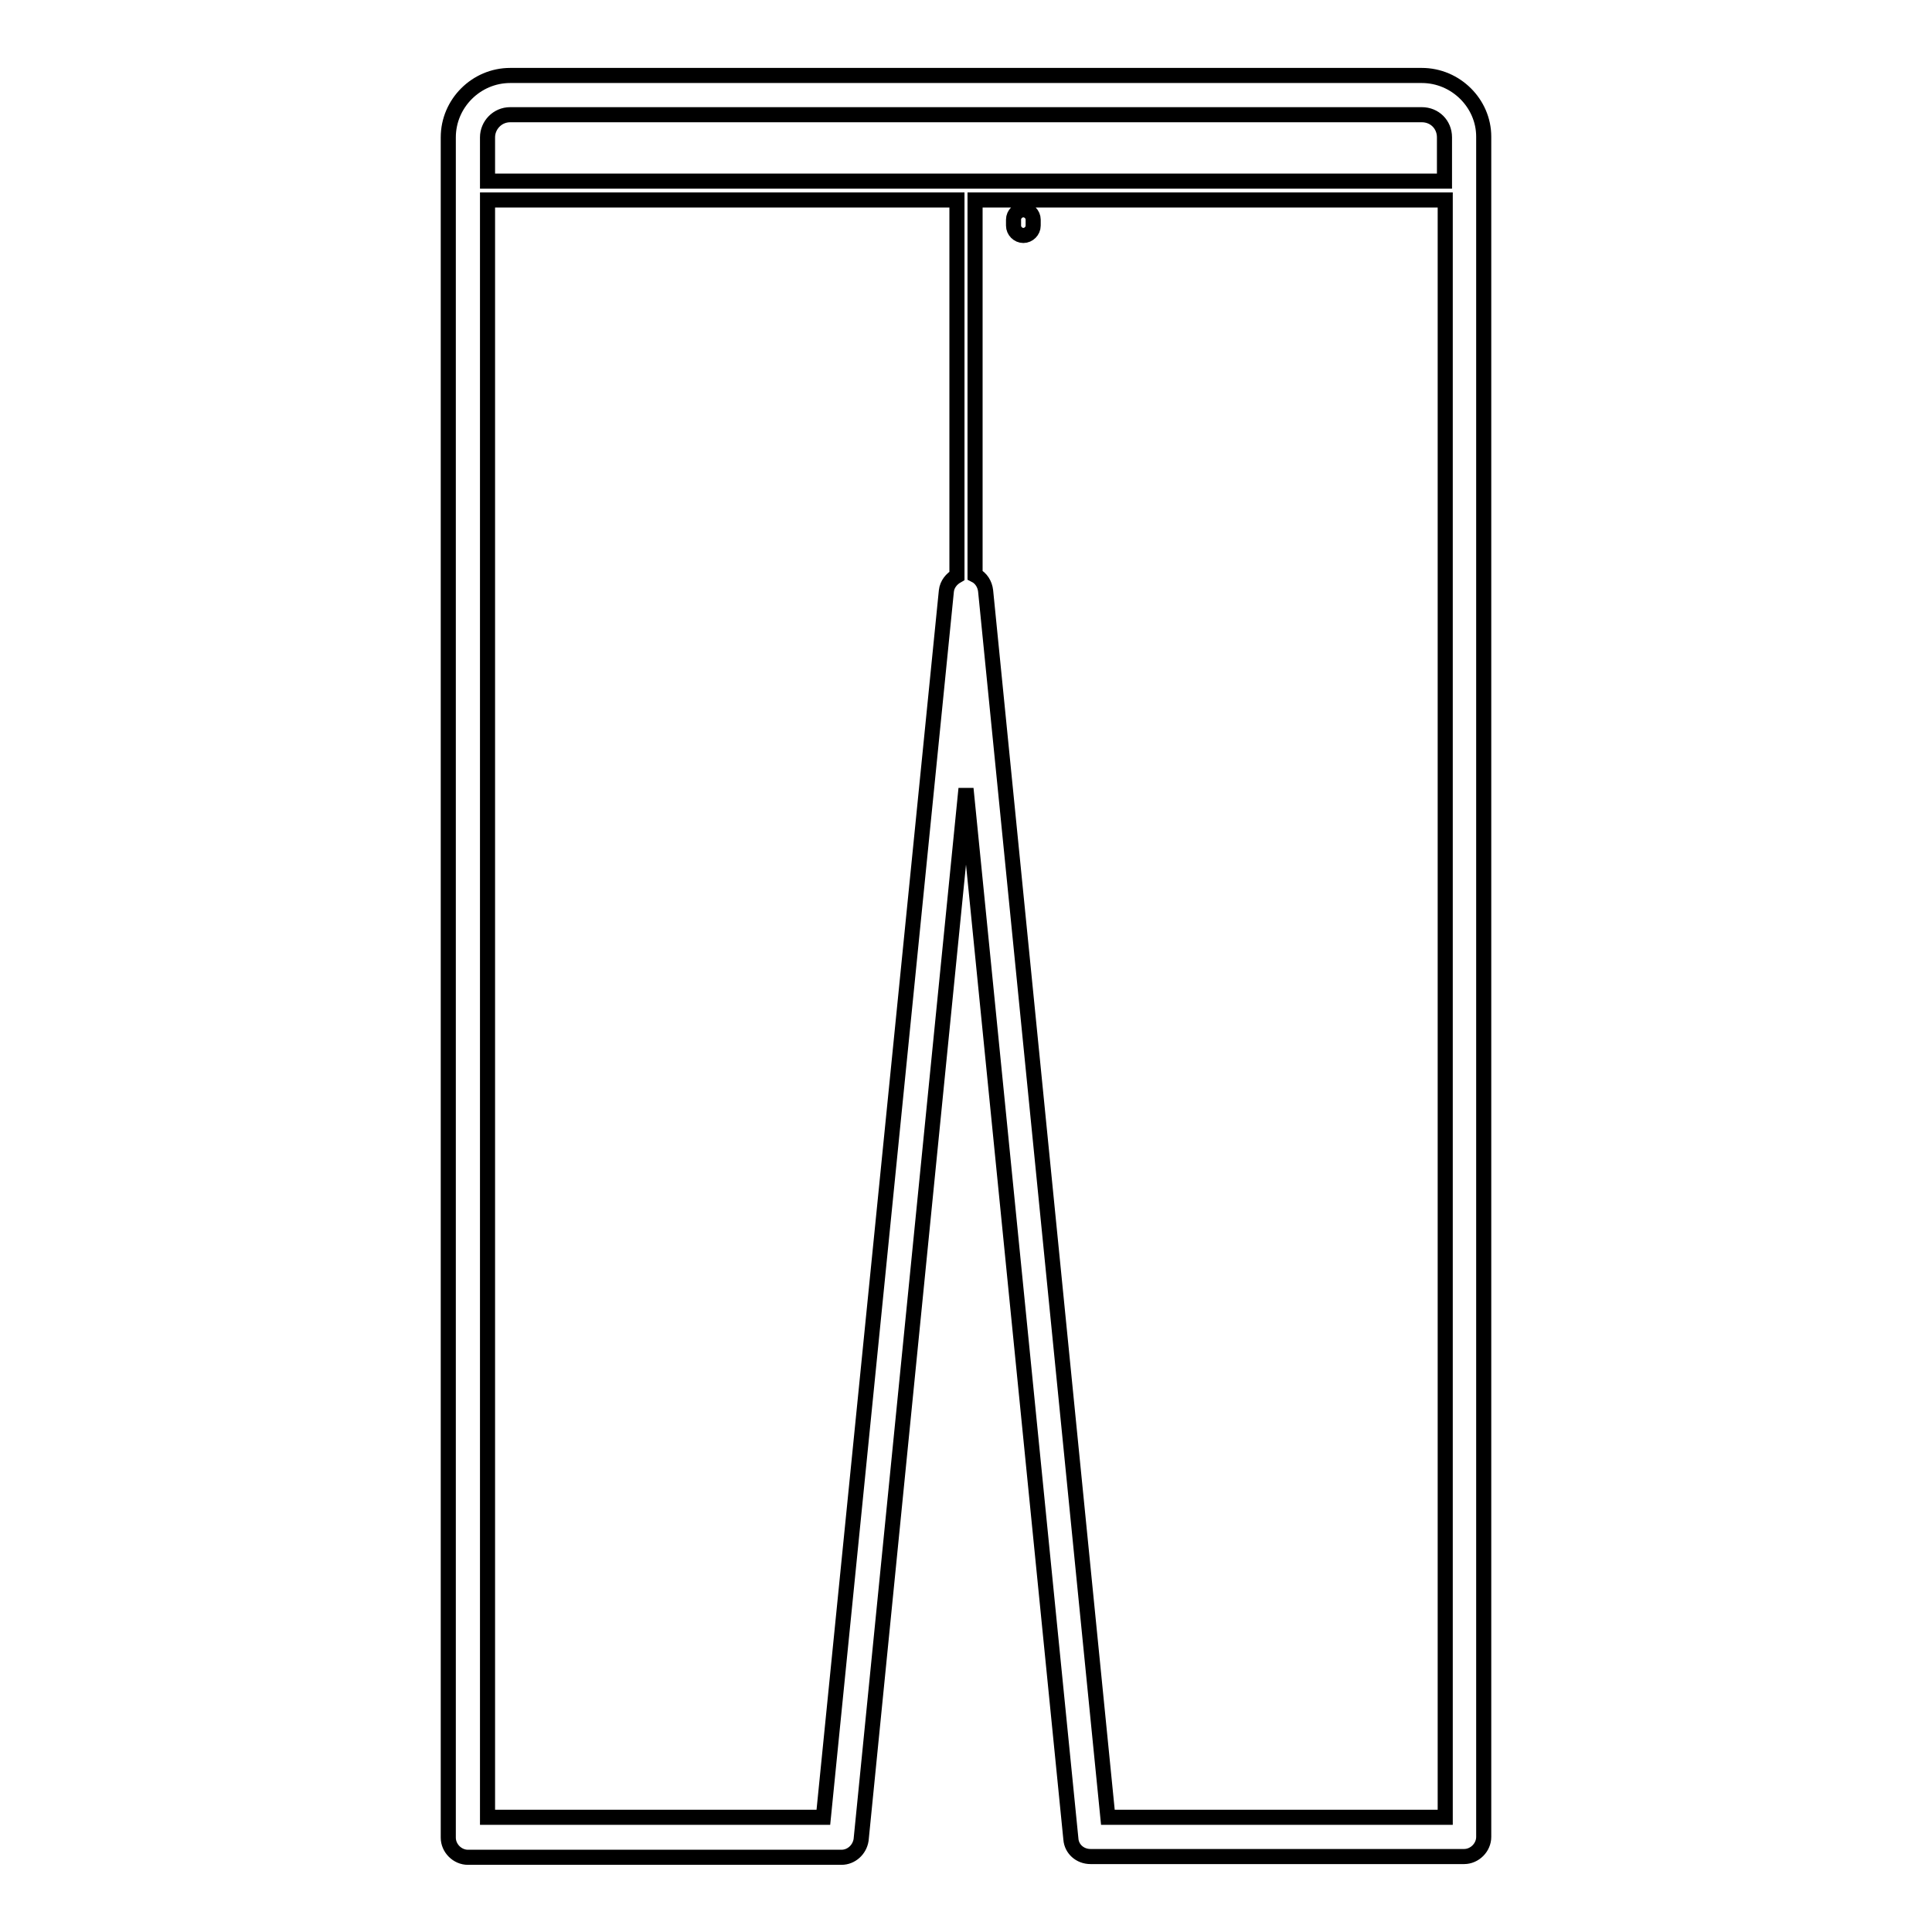 <?xml version="1.0" encoding="utf-8"?>
<!-- Svg Vector Icons : http://www.onlinewebfonts.com/icon -->
<!DOCTYPE svg PUBLIC "-//W3C//DTD SVG 1.1//EN" "http://www.w3.org/Graphics/SVG/1.1/DTD/svg11.dtd">
<svg version="1.1" xmlns="http://www.w3.org/2000/svg" xmlns:xlink="http://www.w3.org/1999/xlink" x="0px" y="0px" viewBox="0 0 256 256" enable-background="new 0 0 256 256" xml:space="preserve">
<g> <path stroke-width="2" fill-opacity="0" stroke="#000000"  d="M188.4,10H67.6c-4.5,0-8.2,3.7-8.2,8.2v225.3c0,1.4,1.2,2.6,2.6,2.6h49.5c1.3,0,2.4-1,2.6-2.3L128,104.5 l13.9,139.2c0.1,1.3,1.2,2.3,2.6,2.3H194c1.4,0,2.6-1.2,2.6-2.6V18.1C196.6,13.7,192.9,10,188.4,10L188.4,10z M126.8,76.3 c-0.7,0.4-1.3,1.1-1.4,2l-16.3,162.5H64.6V26.5h62.2L126.8,76.3L126.8,76.3z M191.4,240.8h-44.6L130.6,78.3 c-0.1-0.9-0.6-1.7-1.4-2.1V26.5h62.3V240.8z M191.4,24H64.6v-5.8c0-1.6,1.3-3,3-3h120.8c1.7,0,3,1.3,3,3L191.4,24L191.4,24z  M135.6,31.2c0.7,0,1.3-0.6,1.3-1.3v-0.8c0-0.7-0.6-1.3-1.3-1.3c-0.7,0-1.3,0.6-1.3,1.3v0.8C134.3,30.6,134.9,31.2,135.6,31.2z"/></g>
</svg>